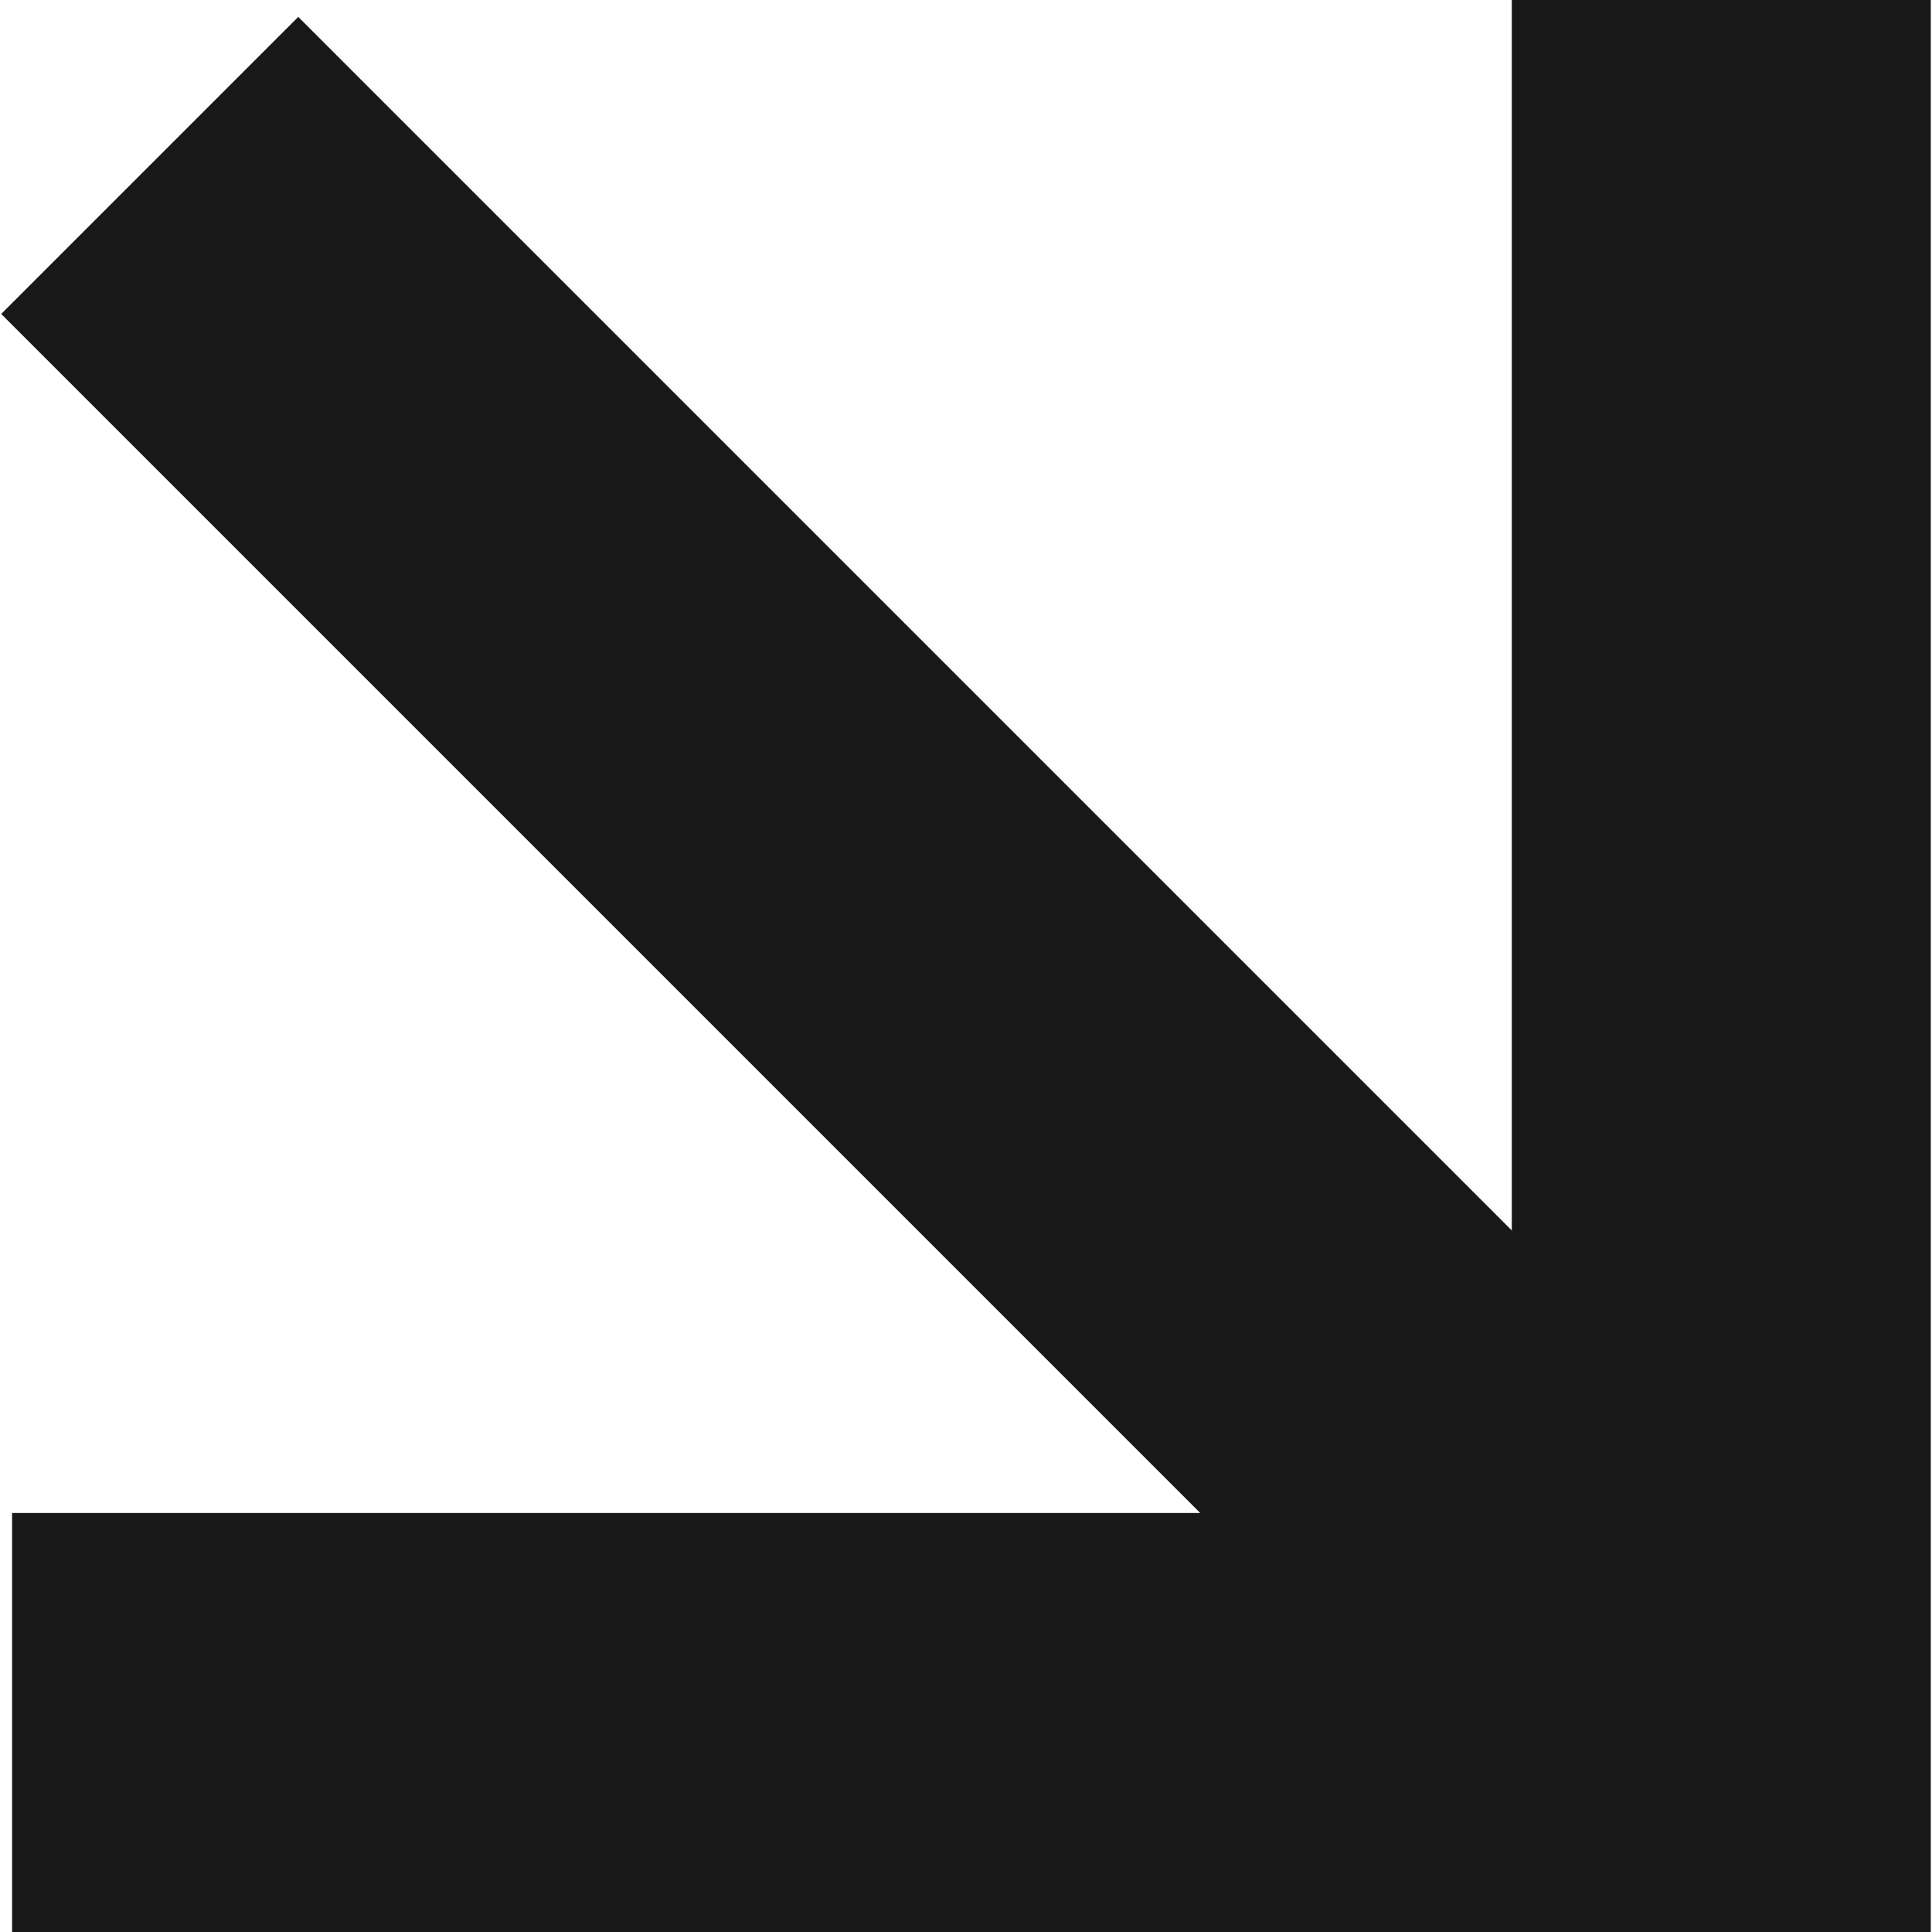 <?xml version="1.0" encoding="UTF-8"?> <svg xmlns="http://www.w3.org/2000/svg" preserveAspectRatio="xMidYMid meet" data-bbox="20.1 20 159.8 160" viewBox="20.1 20 159.8 160" height="200" width="200" data-type="color" role="presentation" aria-hidden="true" aria-label=""><defs><style>#comp-kybn20ge svg [data-color="1"] {fill: #0E0D0A;}</style></defs><g><path fill="#191818" d="M145.2 20v101.9L44.7 21.4 20.1 46l99.3 99.3H21V180h158.9V20h-34.7z" data-color="1"></path></g></svg> 